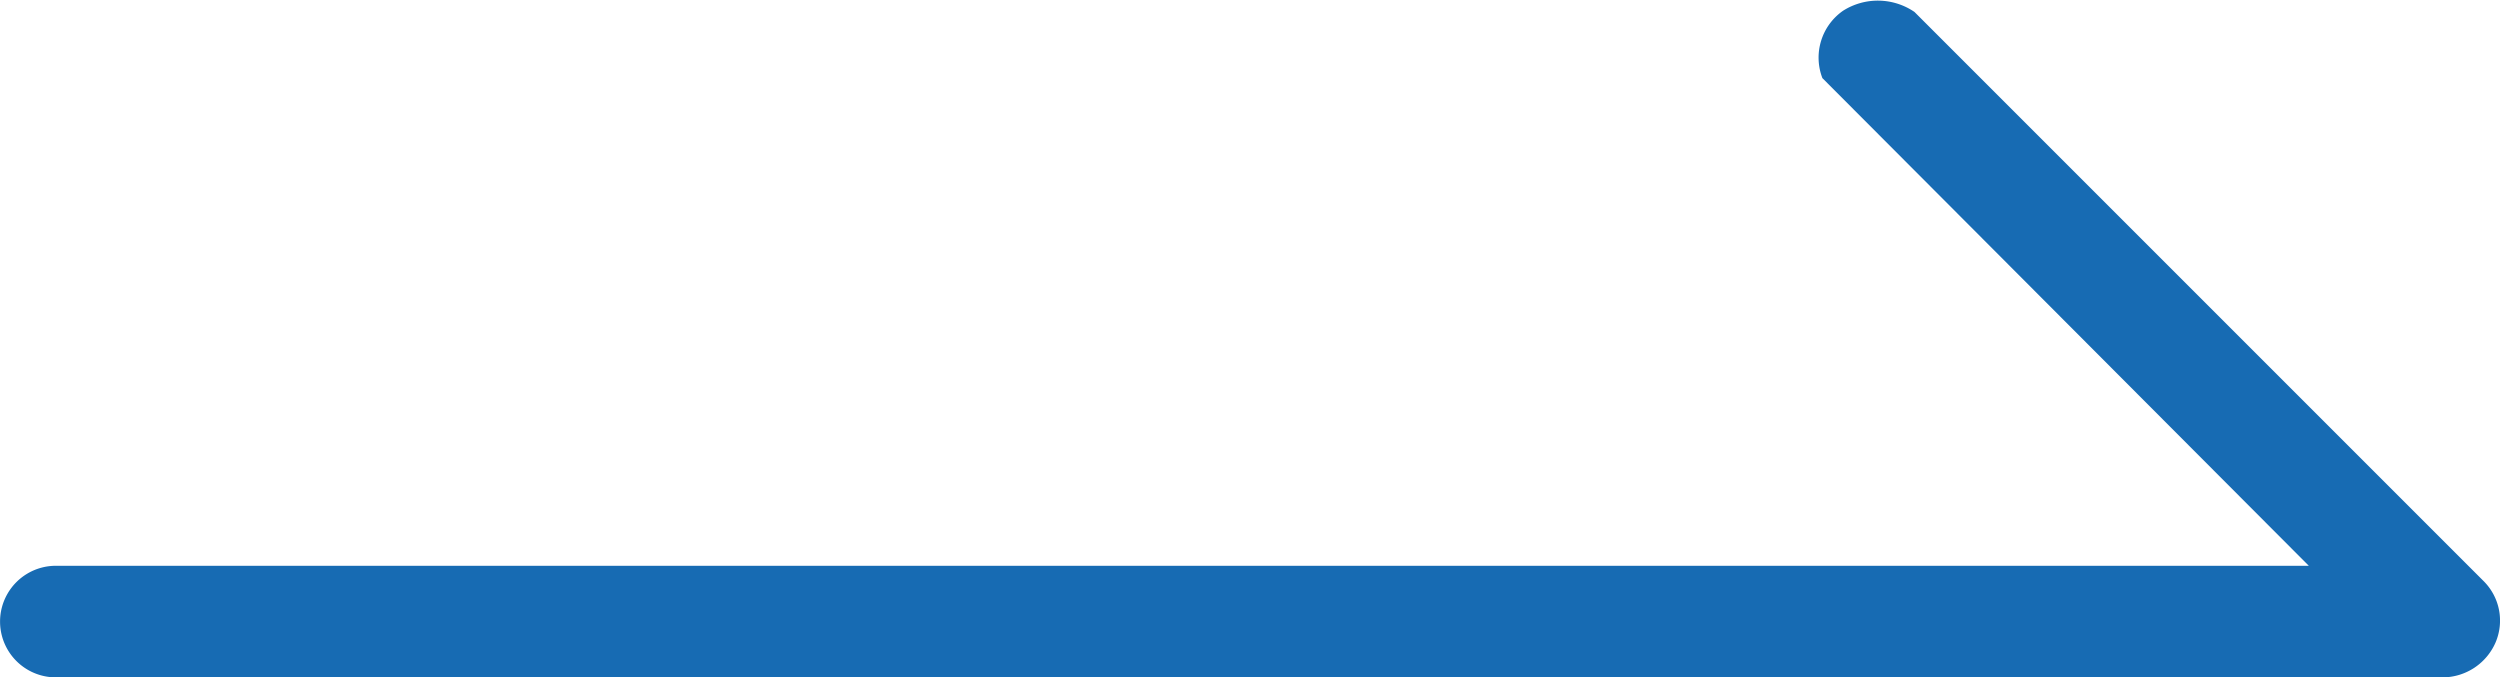 <svg xmlns="http://www.w3.org/2000/svg" width="19.875" height="5.385" viewBox="0 0 19.875 5.385">
  <path id="jiantou-2" d="M34.56,268.966a.461.461,0,0,0,.412-.278.443.443,0,0,0-.093-.485l-4.527-4.527a.516.516,0,0,0-.567-.01.454.454,0,0,0-.165.536l3.867,3.877H15.576a.443.443,0,1,0,0,.887Z" transform="translate(-15.132 -263.581)" fill="#176bb3"/>
</svg>
